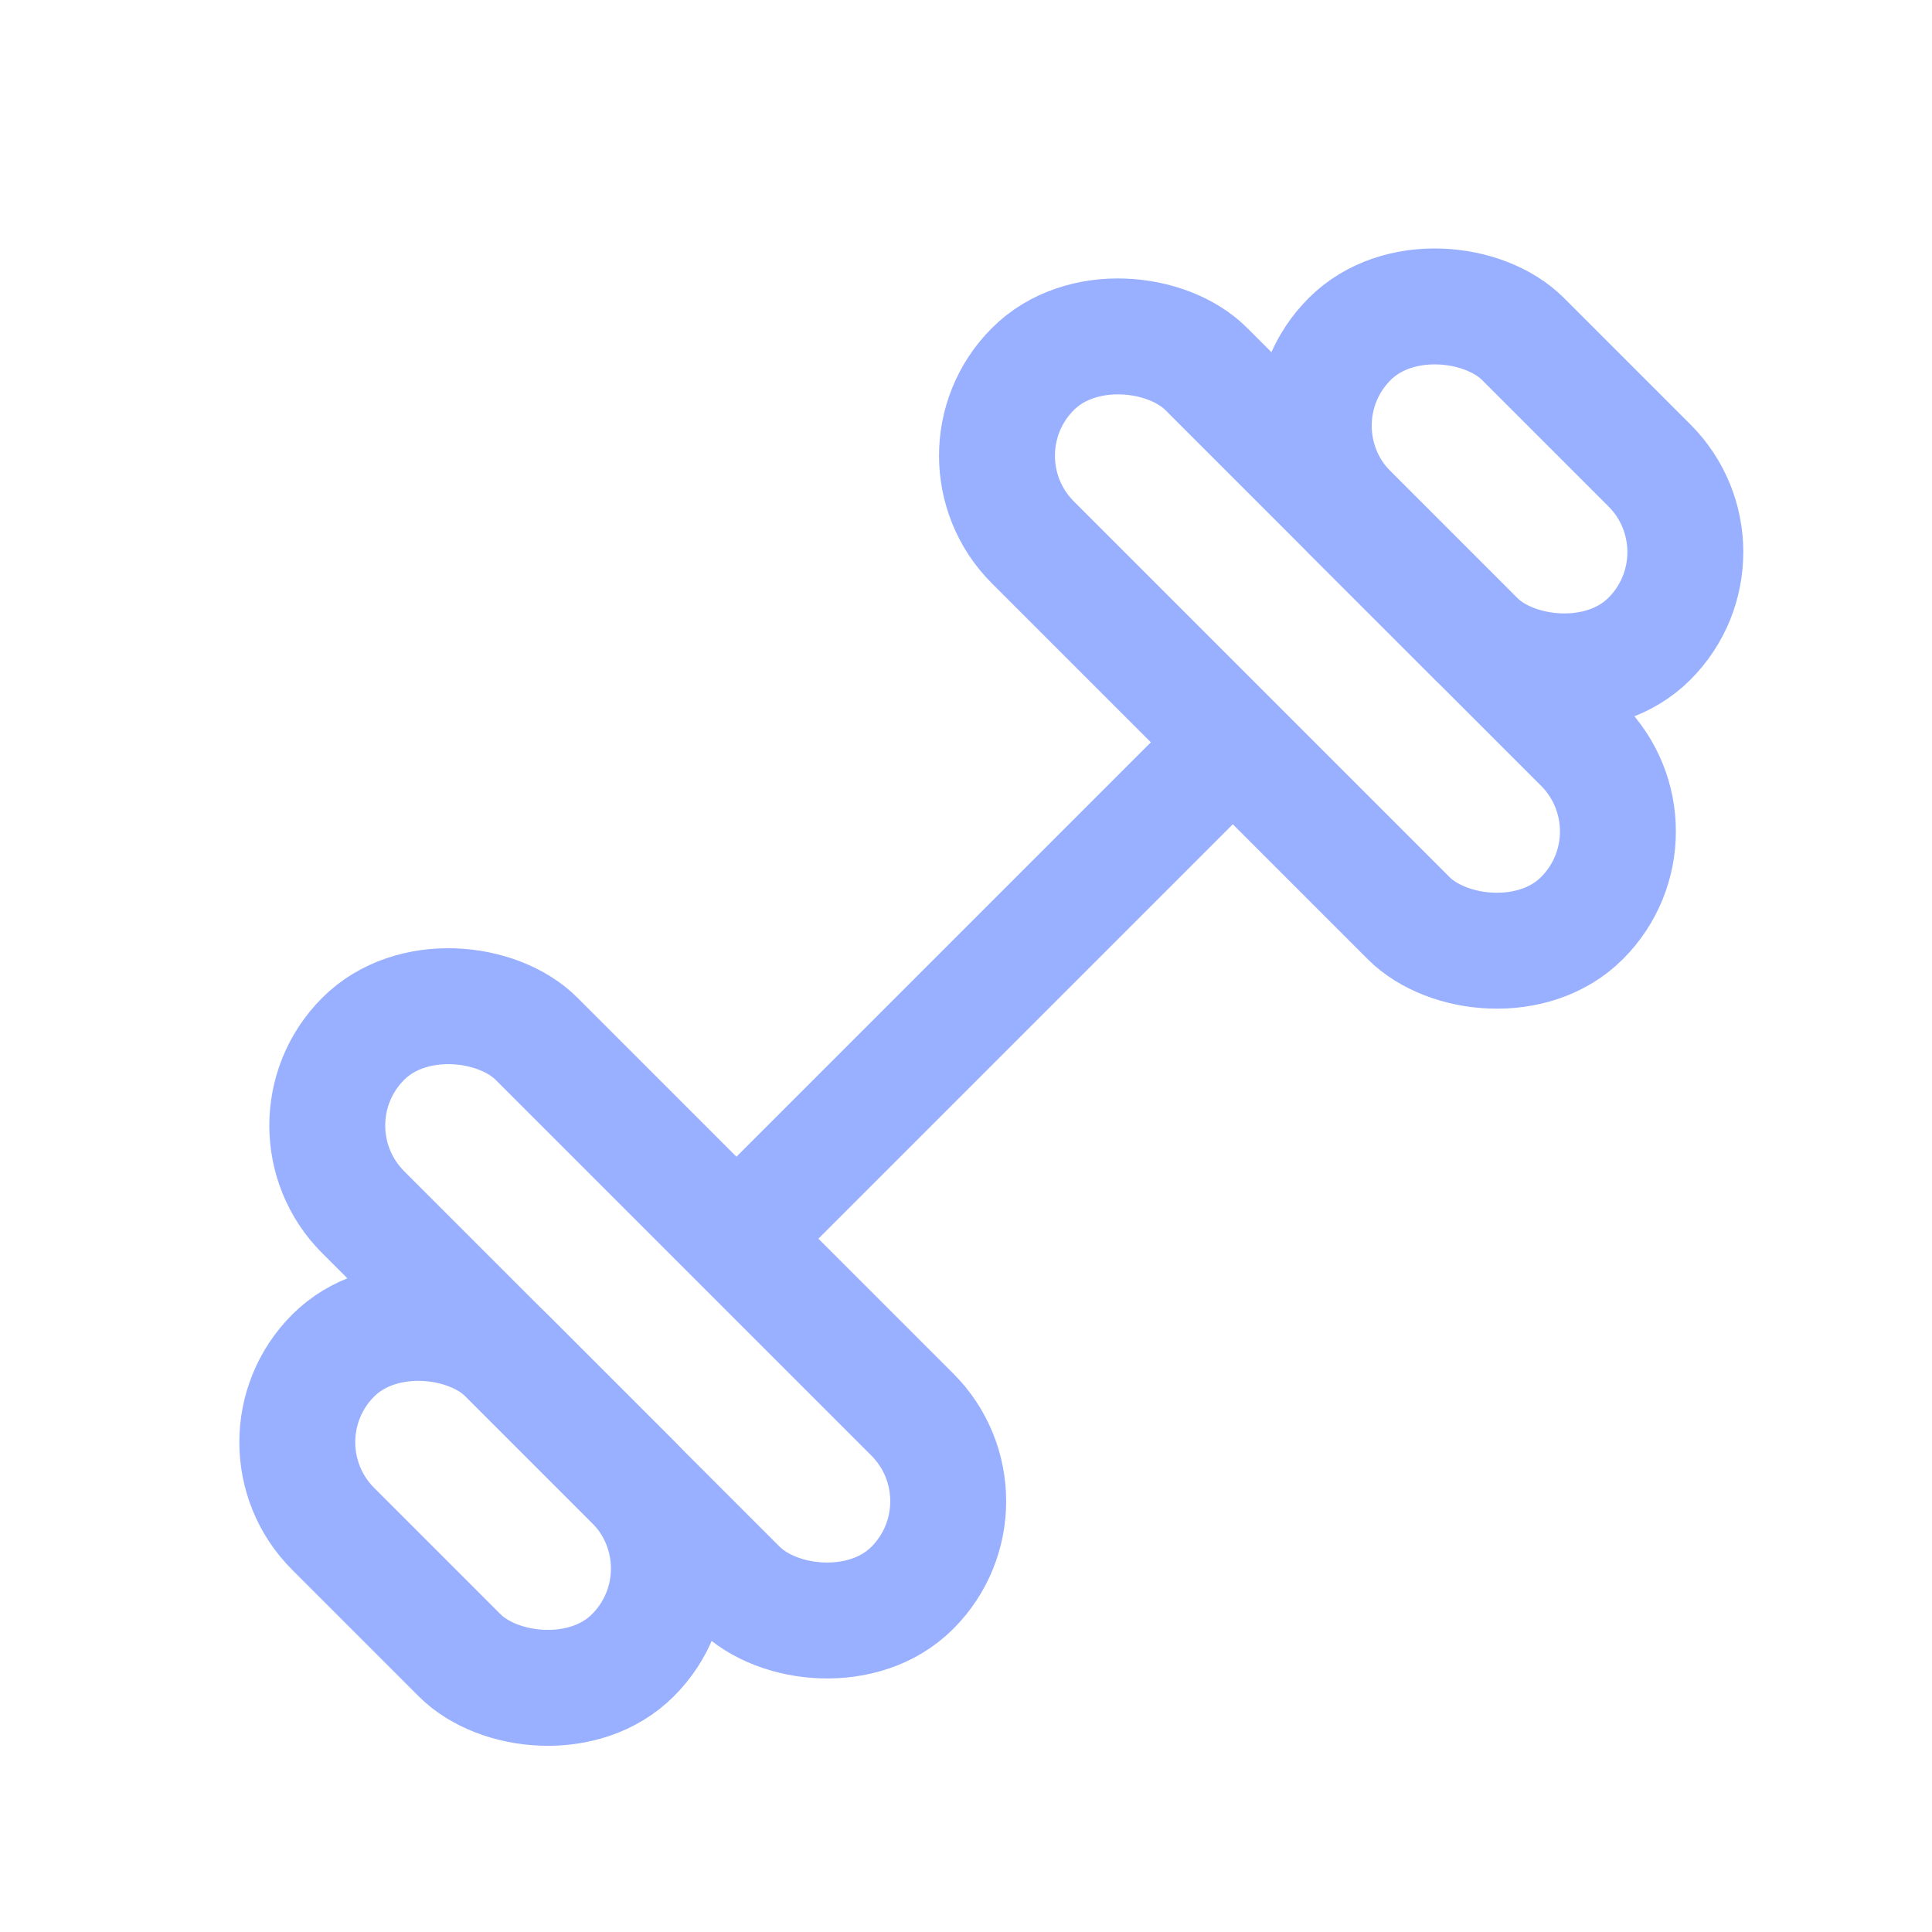 <?xml version="1.0" encoding="UTF-8"?> <svg xmlns="http://www.w3.org/2000/svg" width="25" height="25" viewBox="0 0 25 25" fill="none"> <path d="M9.771 15.787L15.78 9.778" stroke="#99AFFF" stroke-width="1.5"></path> <rect x="3.578" y="14.564" width="3.173" height="10.048" rx="1.586" transform="rotate(-45 3.578 14.564)" stroke="#99AFFF" stroke-width="1.5"></rect> <rect x="3.19" y="18.662" width="3.173" height="5.485" rx="1.586" transform="rotate(-45 3.19 18.662)" stroke="#99AFFF" stroke-width="1.5"></rect> <rect x="16.343" y="5.509" width="3.173" height="5.485" rx="1.586" transform="rotate(-45 16.343 5.509)" stroke="#99AFFF" stroke-width="1.5"></rect> <rect x="12.244" y="5.897" width="3.173" height="10.048" rx="1.586" transform="rotate(-45 12.244 5.897)" stroke="#99AFFF" stroke-width="1.5"></rect> </svg> 